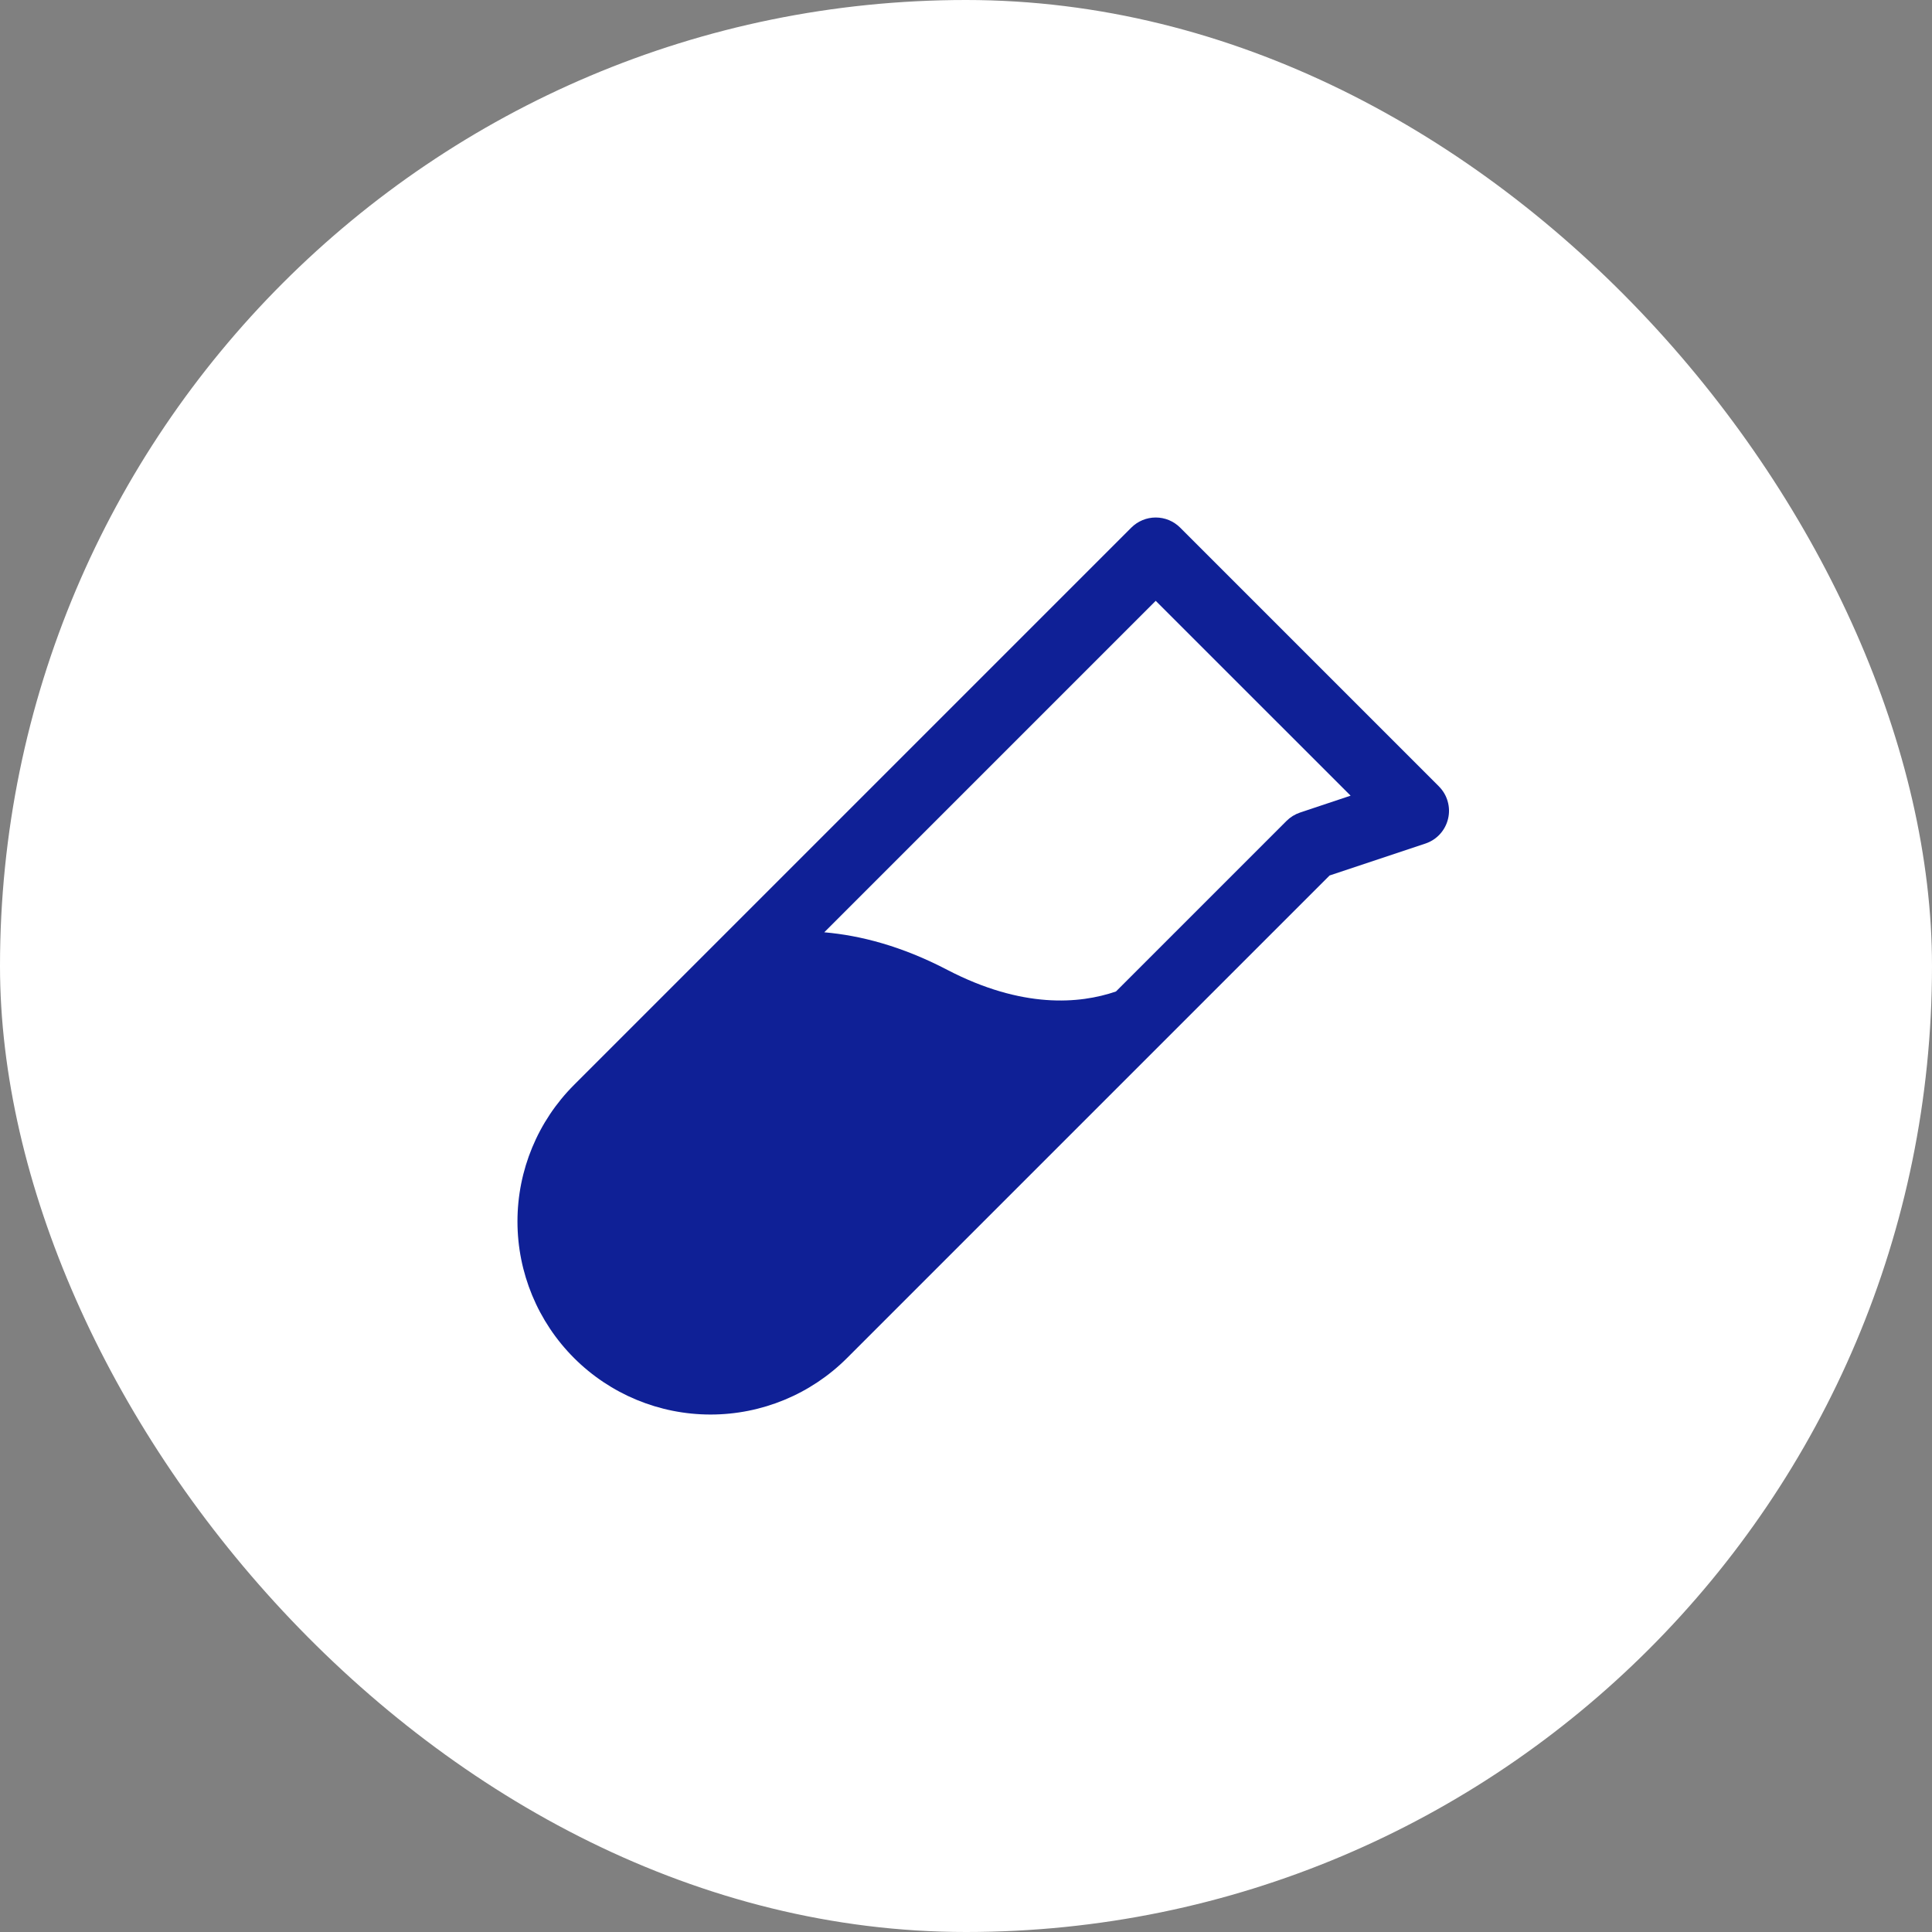<svg xmlns="http://www.w3.org/2000/svg" width="56" height="56" viewBox="0 0 56 56" fill="none"><rect x="0" y="0" width="56" height="56" fill="#808080" stroke="none"/><rect width="56" height="56" rx="28" fill="white"></rect><path d="M41.707 22.793L34.207 15.293C34.114 15.2 34.004 15.127 33.883 15.076C33.761 15.026 33.631 15 33.499 15C33.368 15 33.238 15.026 33.117 15.076C32.995 15.127 32.885 15.2 32.792 15.293L16.638 31.447C15.589 32.497 14.999 33.92 14.999 35.404C14.999 36.889 15.589 38.312 16.638 39.362C17.688 40.412 19.111 41.001 20.596 41.001C22.08 41.001 23.504 40.412 24.553 39.362L38.539 25.376L41.316 24.451C41.478 24.397 41.623 24.303 41.738 24.177C41.853 24.051 41.934 23.898 41.973 23.732C42.013 23.566 42.009 23.393 41.962 23.229C41.916 23.064 41.828 22.915 41.707 22.794V22.793ZM37.683 23.552C37.536 23.601 37.402 23.684 37.292 23.793L32.346 28.739C31.287 29.102 29.627 29.239 27.462 28.114C26.137 27.422 24.939 27.114 23.892 27.023L33.499 17.415L39.148 23.063L37.683 23.552Z" fill="#0F2096"></path></svg>